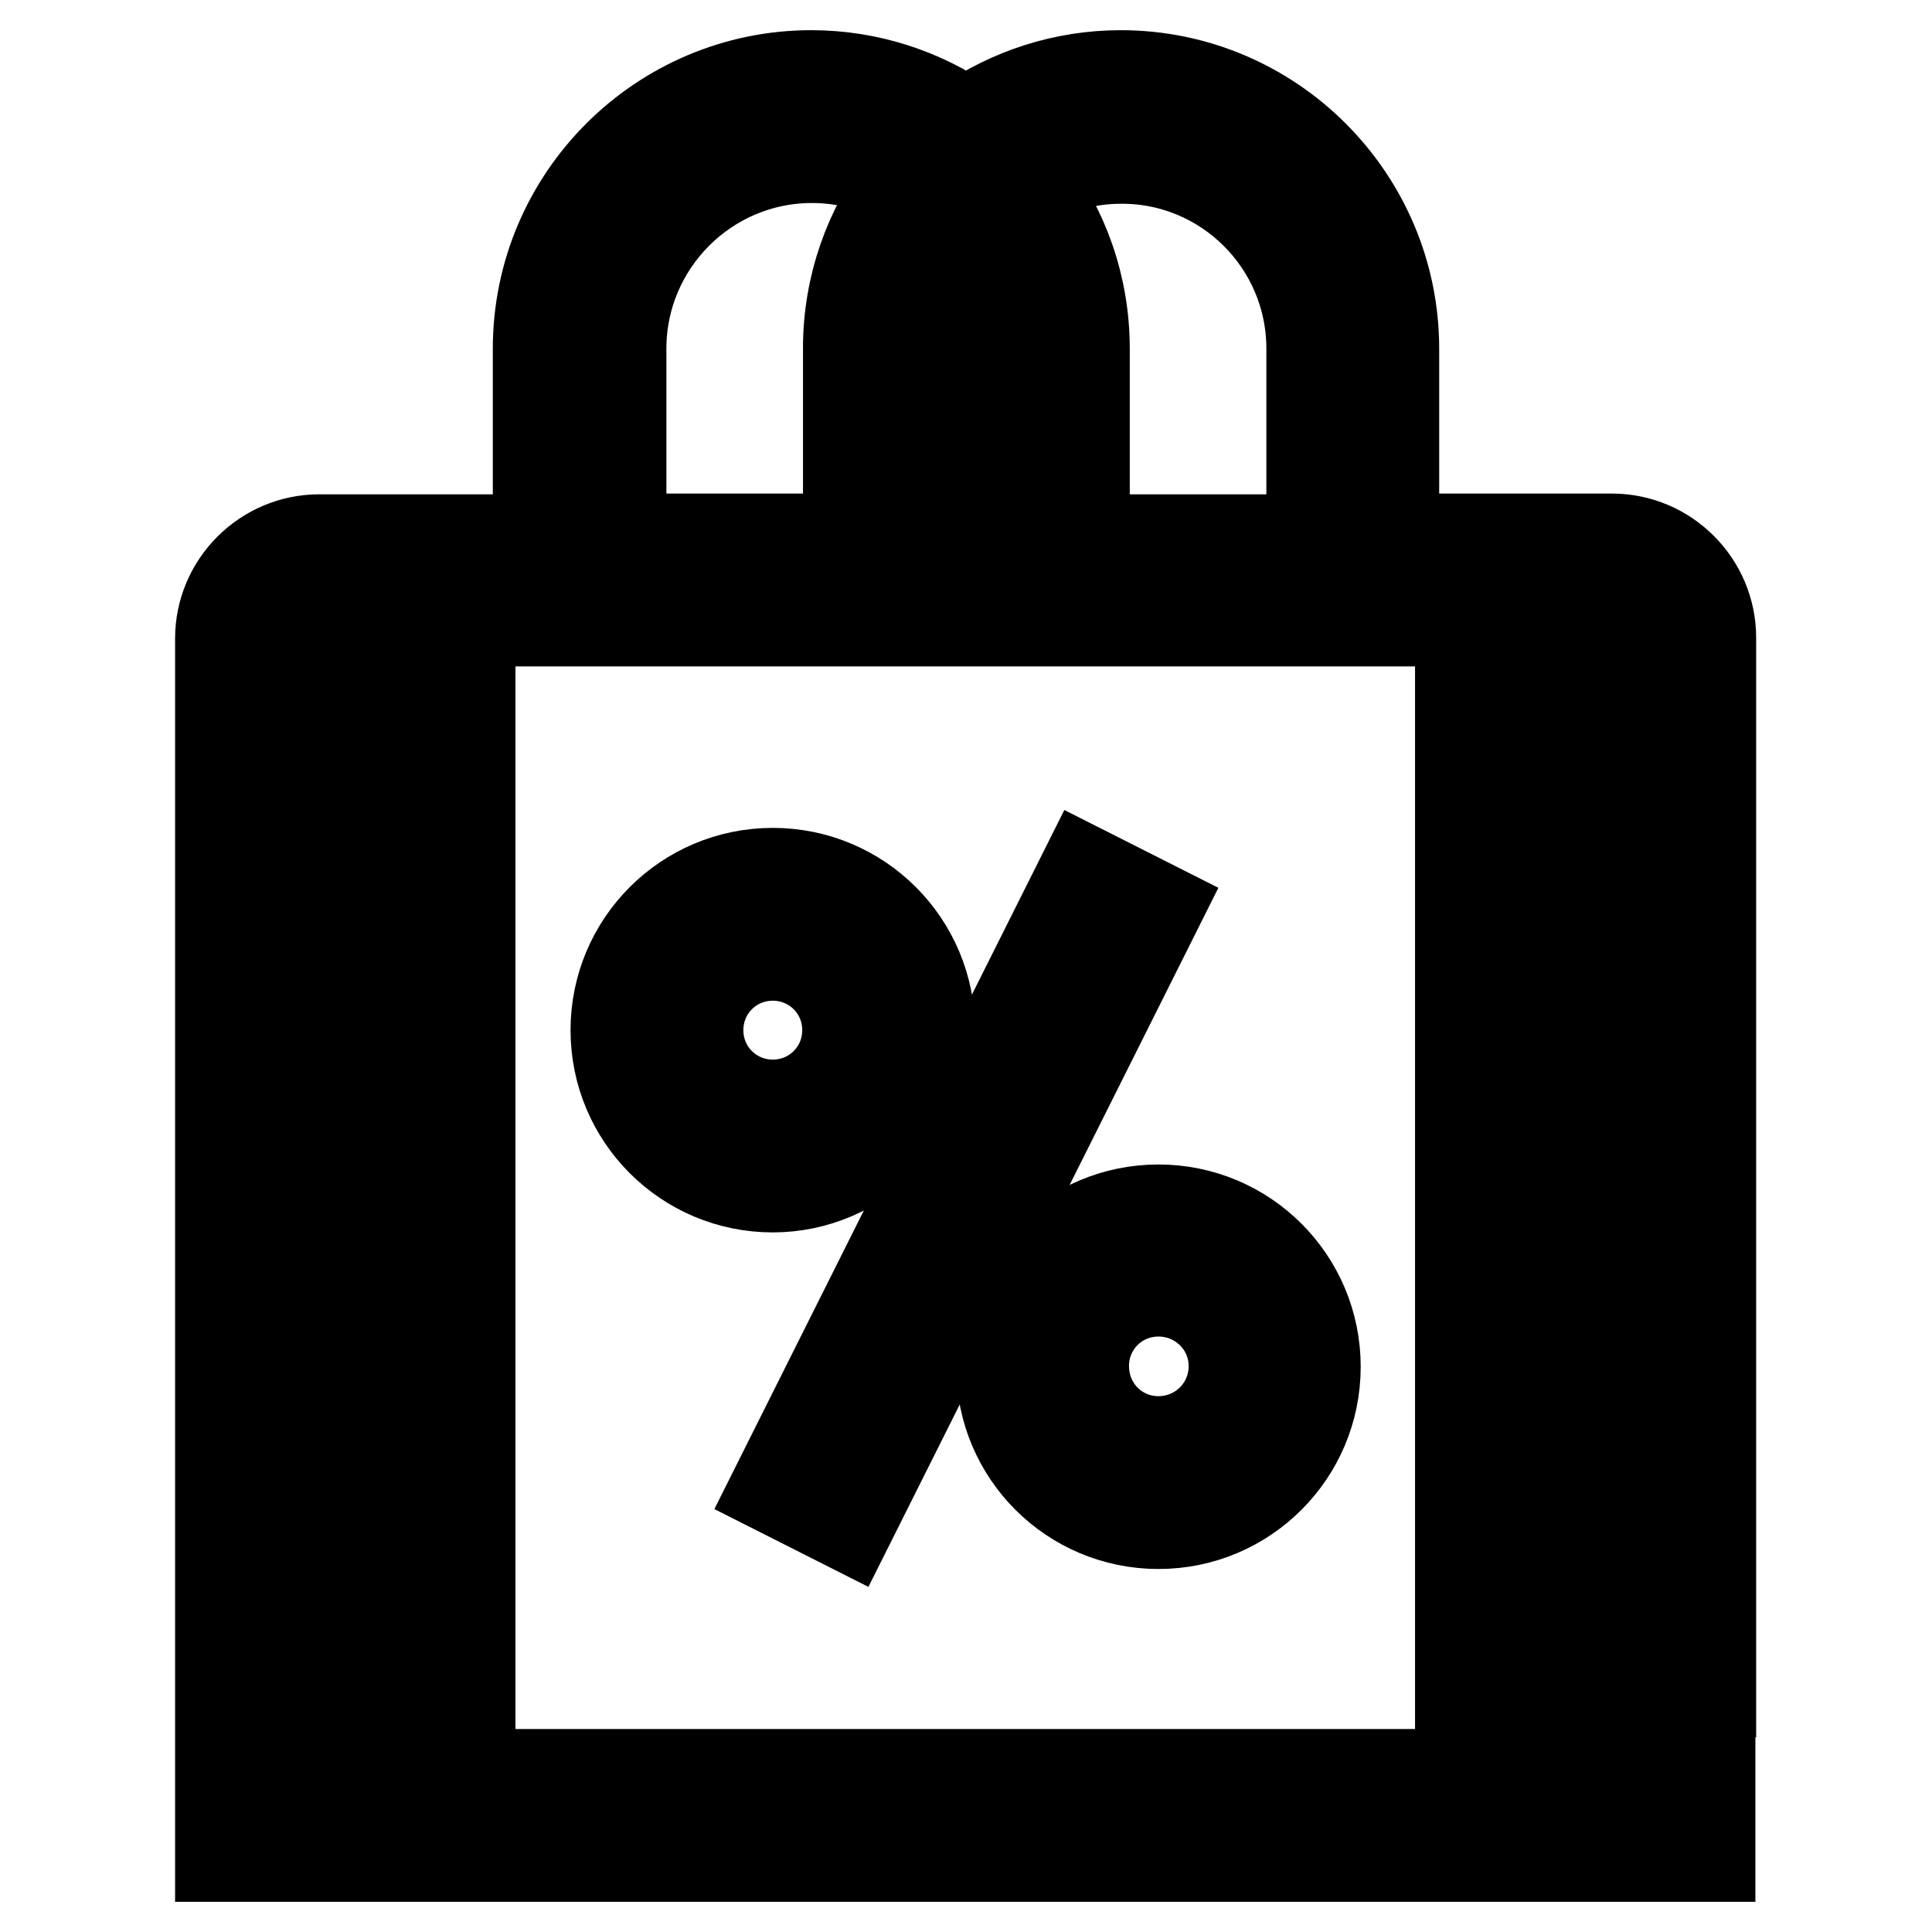 <?xml version="1.0" encoding="utf-8"?>
<!-- Svg Vector Icons : http://www.onlinewebfonts.com/icon -->
<!DOCTYPE svg PUBLIC "-//W3C//DTD SVG 1.1//EN" "http://www.w3.org/Graphics/SVG/1.1/DTD/svg11.dtd">
<svg version="1.1" xmlns="http://www.w3.org/2000/svg" xmlns:xlink="http://www.w3.org/1999/xlink" x="0px" y="0px" viewBox="0 0 256 256" enable-background="new 0 0 256 256" xml:space="preserve">
<g> <path stroke-width="12" fill-opacity="0" stroke="#000000"  d="M102.7,197.3l41-81.9l9.7,4.9l-41,81.9L102.7,197.3z M123.2,136.5c0-11.5-9.3-20.8-20.8-20.8 c-11.5,0-20.8,9.3-20.8,20.8c0,11.5,9.3,20.8,20.8,20.8C113.8,157.3,123.2,147.9,123.2,136.5z M102.4,146.4c-5.5,0-9.9-4.4-9.9-9.9 c0-5.5,4.4-9.9,9.9-9.9c5.5,0,9.9,4.4,9.9,9.9S107.9,146.4,102.4,146.4z M153.5,160.3c-11.5,0-20.8,9.3-20.8,20.8 s9.3,20.8,20.8,20.8c11.5,0,20.8-9.3,20.8-20.8S165,160.3,153.5,160.3z M153.5,191c-5.5,0-9.9-4.4-9.9-10c0-5.5,4.4-9.9,9.9-9.9 c5.5,0,10,4.4,10,9.9C163.5,186.6,159,191,153.5,191z"/> <path stroke-width="12" fill-opacity="0" stroke="#000000"  d="M226.7,224.2V84.5c0-7.2-5.9-13.1-13.1-13.1h-28.9V46.2c0-19.9-16.2-36.2-36.2-36.2 c-7.6,0-14.7,2.4-20.5,6.4c-5.8-4-12.9-6.4-20.5-6.4c-19.9,0-36.2,16.2-36.2,36.2v25.3h-29c-7.2,0-13.1,5.9-13.1,13.1V246h197.4 v-10.9h-22.3V82.3h9.1c1.2,0,2.2,1,2.2,2.2v139.7H226.7z M173.8,46.2v25.3h-30.1V46.2c0-8.3-2.8-16-7.5-22c3.6-2,7.9-3.2,12.3-3.2 C162.4,20.9,173.8,32.2,173.8,46.2z M123.2,46.2c0-5.5,1.8-10.6,4.8-14.8c3,4.2,4.8,9.3,4.8,14.8v25.3h-9.6V46.2z M82.3,46.2 c0-13.9,11.3-25.3,25.3-25.3c4.5,0,8.7,1.2,12.3,3.2c-4.7,6.1-7.5,13.8-7.5,22v25.3H82.3V46.2z M193.5,235.1H40.1V84.5 c0-1.2,1-2.2,2.2-2.2h9.1v141.9h10.9V82.3h131.2V235.1z"/></g>
</svg>